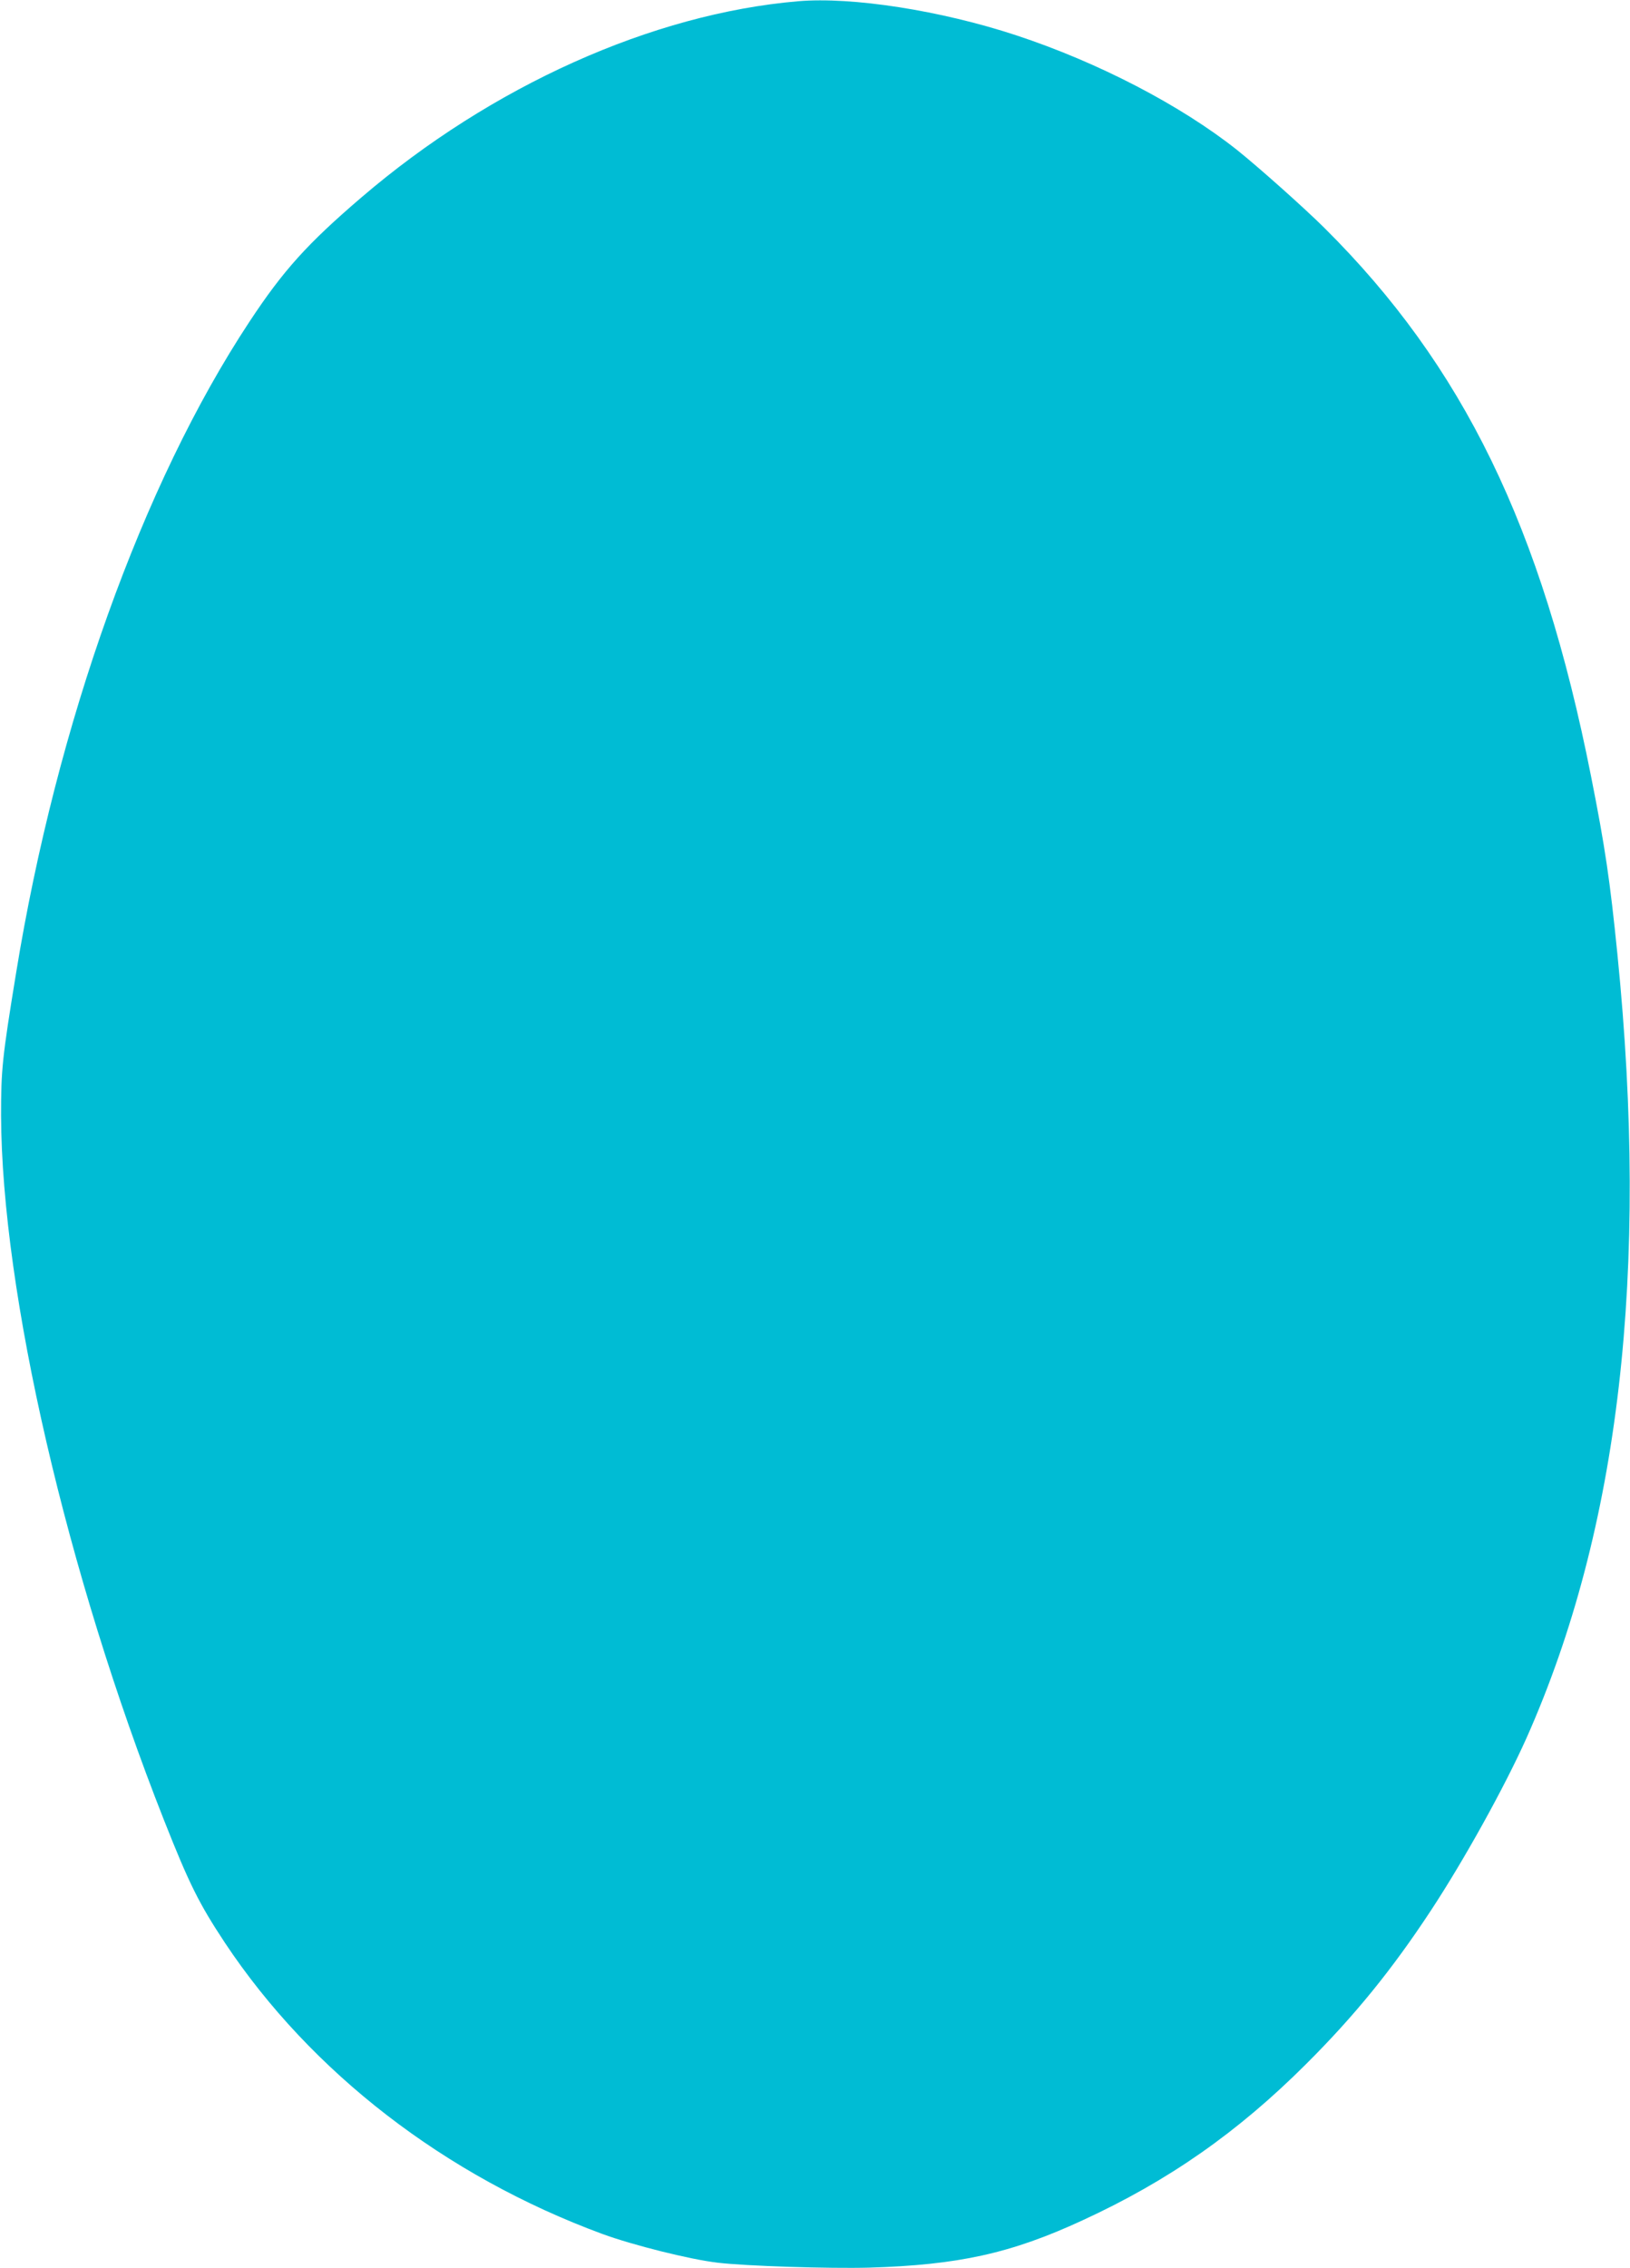 <?xml version="1.0" standalone="no"?>
<!DOCTYPE svg PUBLIC "-//W3C//DTD SVG 20010904//EN"
 "http://www.w3.org/TR/2001/REC-SVG-20010904/DTD/svg10.dtd">
<svg version="1.0" xmlns="http://www.w3.org/2000/svg"
 width="920pt" height="1280pt" viewBox="0 0 920 1280"
 preserveAspectRatio="xMidYMid meet">
<g transform="translate(0,1280) scale(0.1,-0.1)"
fill="#00bcd4" stroke="none">
<path d="M4505 12793 c-823 -70 -1731 -478 -2465 -1107 -306 -262 -442 -413
-633 -703 -603 -914 -1087 -2266 -1316 -3673 -79 -482 -85 -548 -85 -805 4
-998 372 -2589 919 -3975 143 -362 198 -472 344 -693 487 -733 1244 -1317
2131 -1644 172 -63 495 -144 650 -162 156 -19 632 -34 855 -28 504 15 801 80
1205 267 485 223 876 497 1260 880 276 275 487 535 706 868 187 284 416 697
540 974 524 1177 693 2633 513 4423 -42 417 -69 602 -149 1005 -278 1405 -721
2315 -1505 3094 -116 115 -371 342 -492 439 -319 253 -784 495 -1248 648 -425
140 -926 218 -1230 192z"/>
</g>
</svg>
